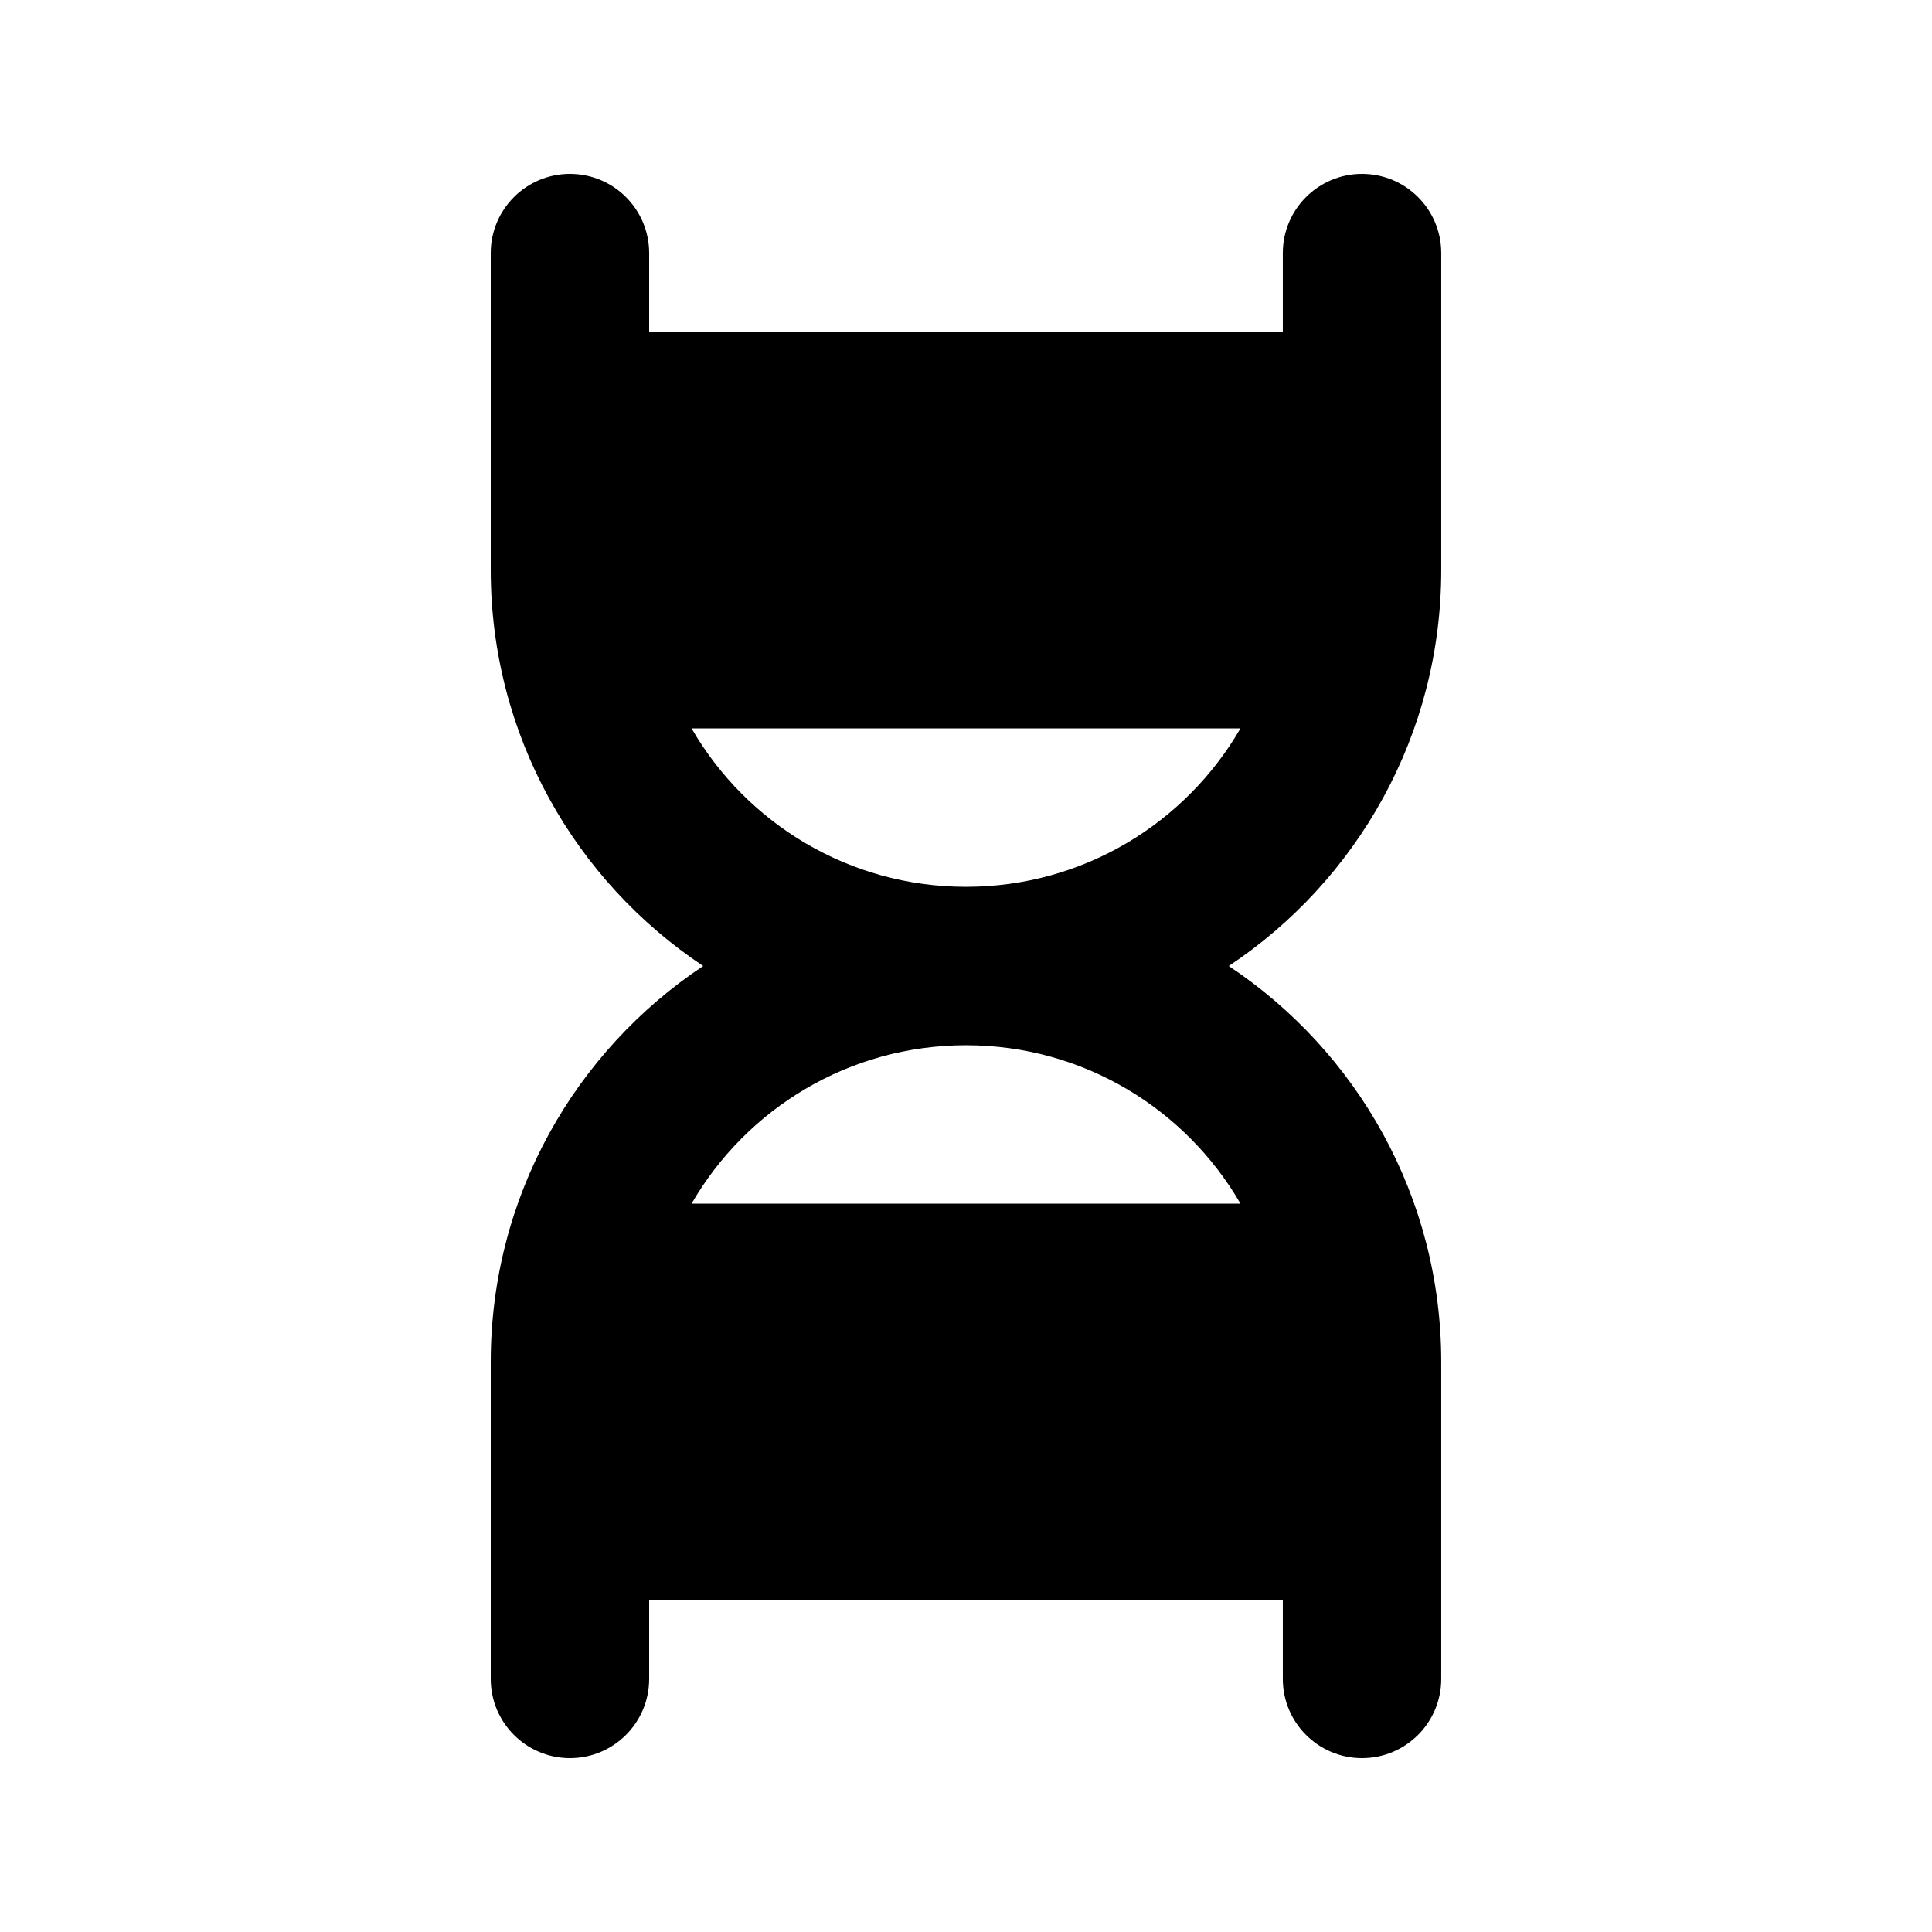 <?xml version="1.0" encoding="UTF-8"?>
<!-- Uploaded to: ICON Repo, www.iconrepo.com, Generator: ICON Repo Mixer Tools -->
<svg fill="#000000" width="800px" height="800px" version="1.1" viewBox="144 144 512 512" xmlns="http://www.w3.org/2000/svg">
 <path d="m295.04 190.08c11.594 0 20.992 9.398 20.992 20.992v20.992h167.93v-20.992c0-11.594 9.398-20.992 20.992-20.992 11.598 0 20.992 9.398 20.992 20.992v83.969c0 43.809-22.367 82.395-56.305 104.96 33.938 22.562 56.305 61.148 56.305 104.96v83.969c0 11.594-9.395 20.992-20.992 20.992-11.594 0-20.992-9.398-20.992-20.992v-20.992h-167.93v20.992c0 11.594-9.398 20.992-20.992 20.992s-20.992-9.398-20.992-20.992v-83.969c0-43.809 22.367-82.395 56.305-104.96-33.938-22.566-56.305-61.152-56.305-104.96v-83.969c0-11.594 9.398-20.992 20.992-20.992zm177.7 146.95h-145.47c14.516 25.098 41.652 41.984 72.734 41.984 31.078 0 58.215-16.887 72.734-41.984zm-72.734 83.969c-31.082 0-58.219 16.883-72.734 41.984h145.47c-14.52-25.102-41.656-41.984-72.734-41.984z" fill-rule="evenodd"/>
</svg>